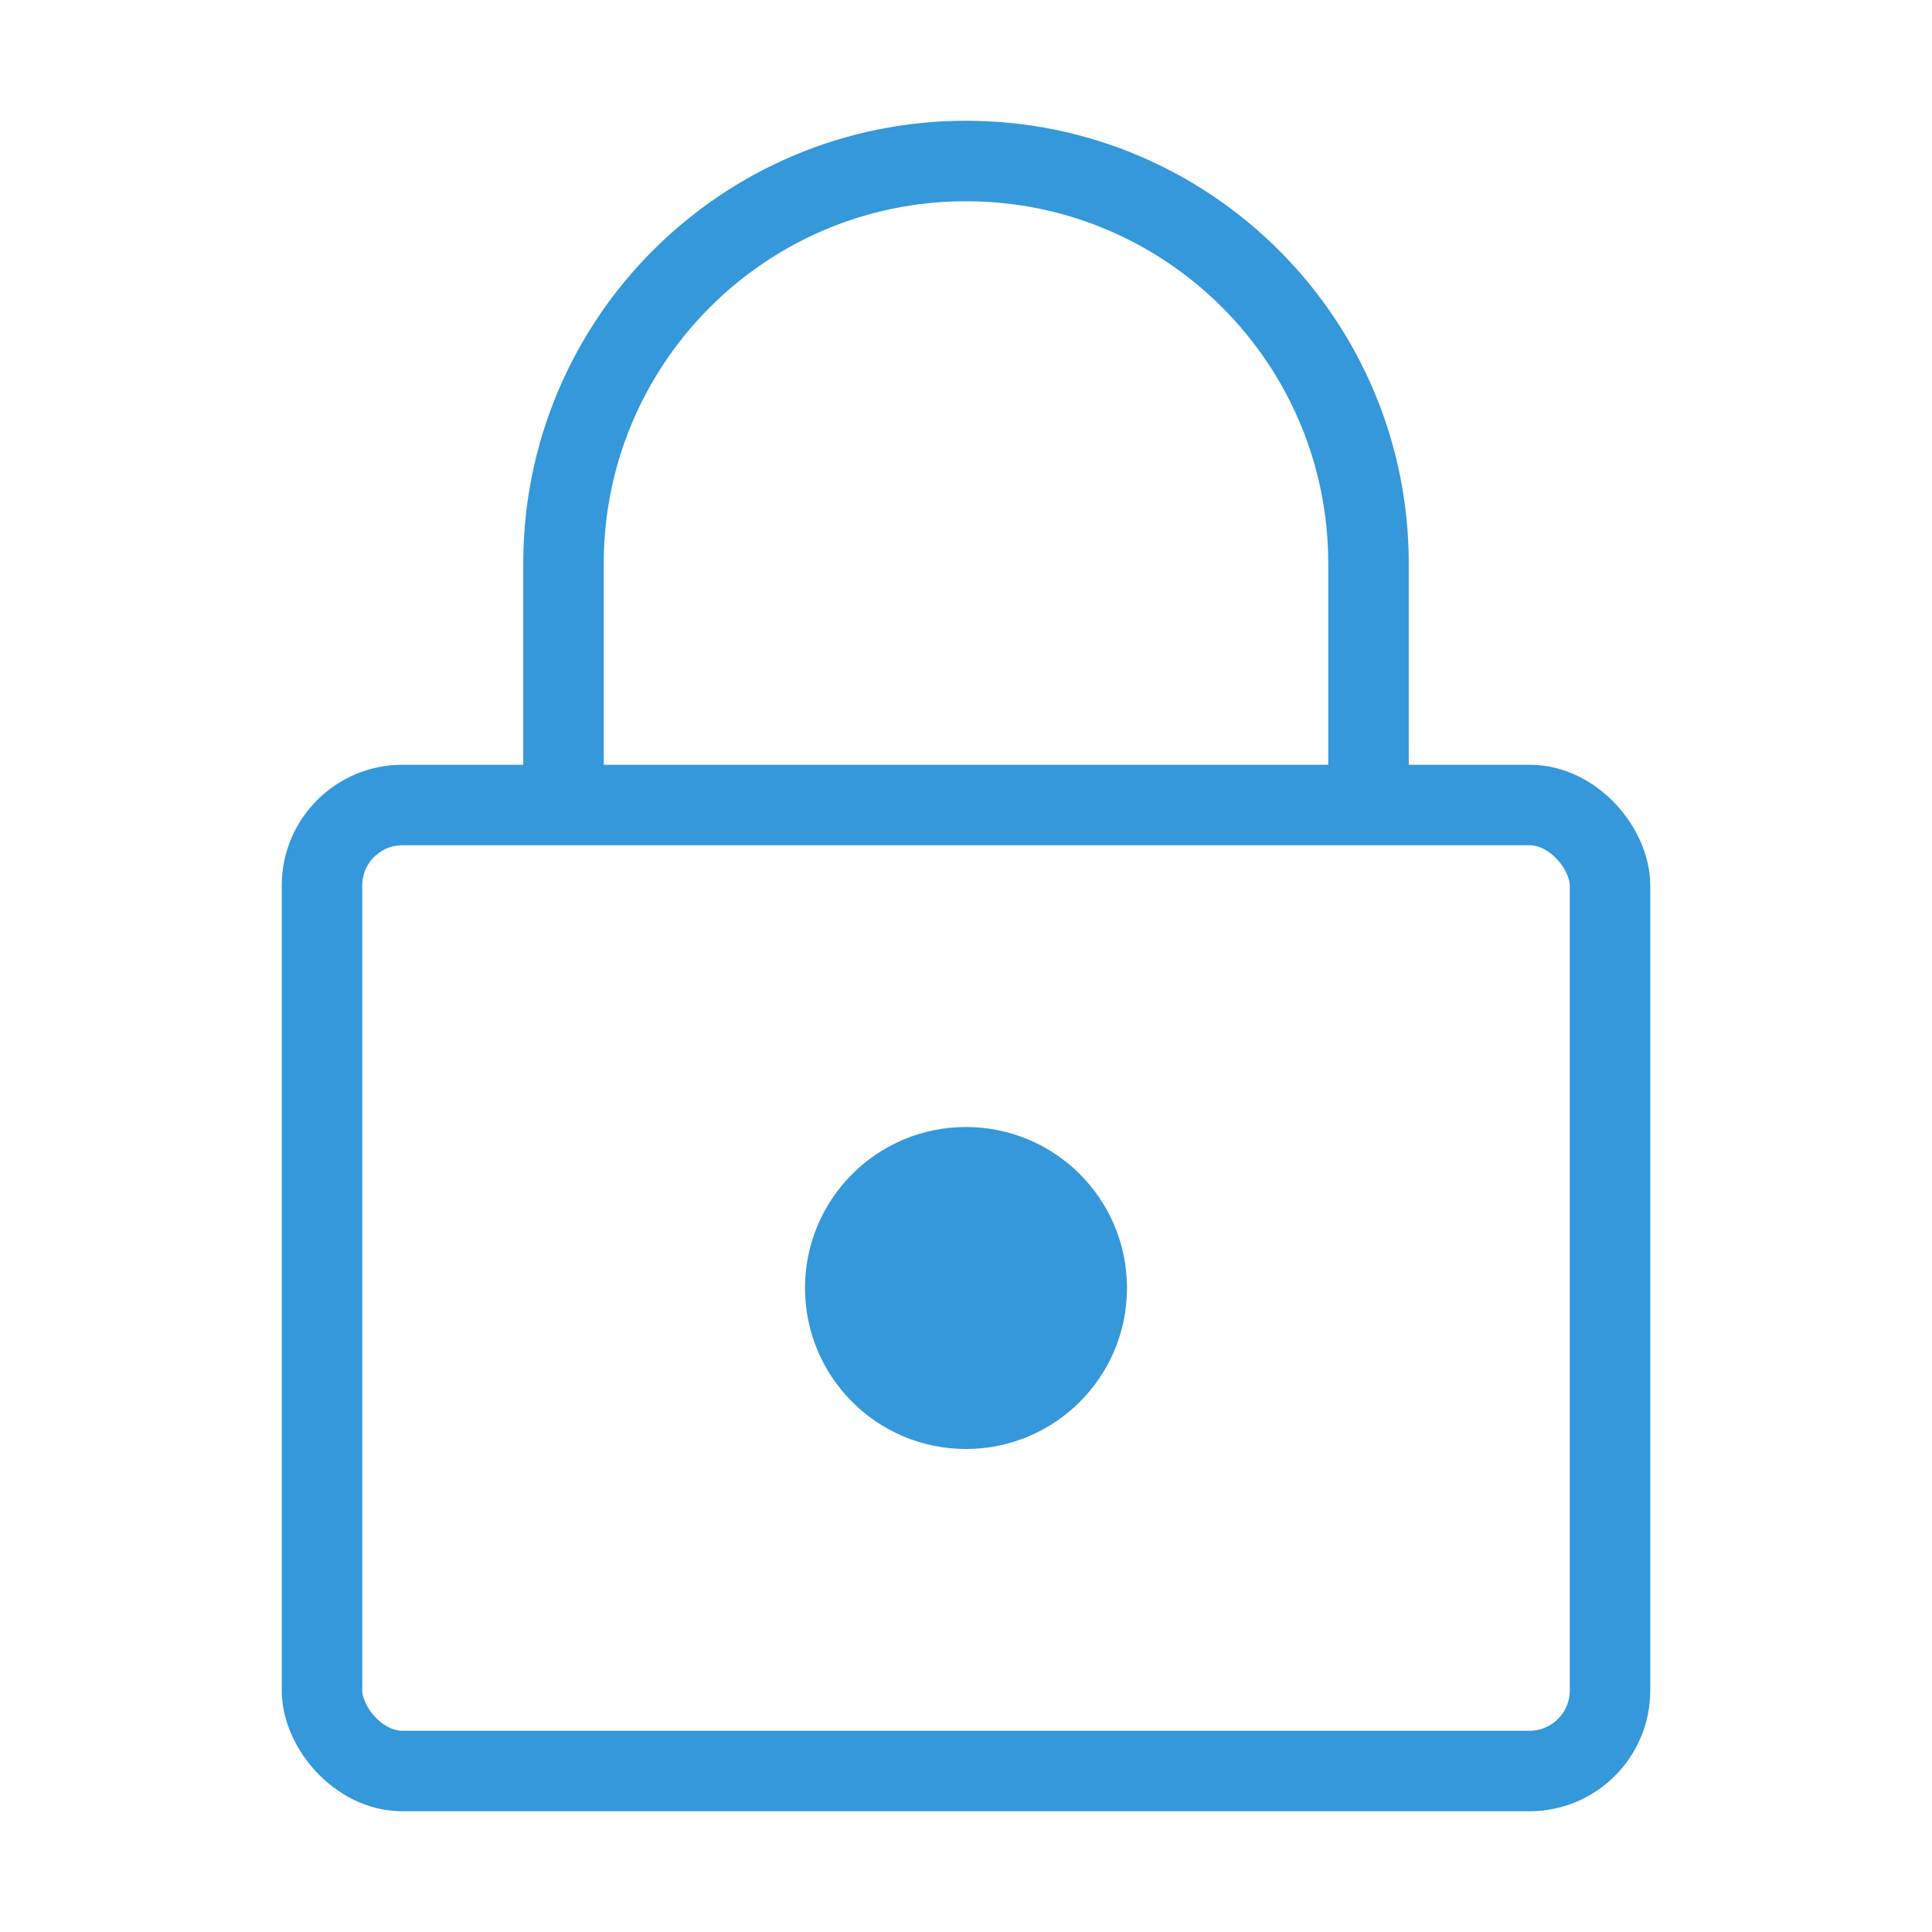 <?xml version="1.0" encoding="UTF-8"?>
<svg width="48" height="48" viewBox="0 0 48 48" fill="none" xmlns="http://www.w3.org/2000/svg">
    <rect x="8" y="20" width="32" height="24" rx="2" stroke="#3498db" stroke-width="2"/>
    <path d="M14 20V14C14 8.477 18.477 4 24 4C29.523 4 34 8.477 34 14V20" stroke="#3498db" stroke-width="2"/>
    <circle cx="24" cy="32" r="4" fill="#3498db"/>
</svg>
